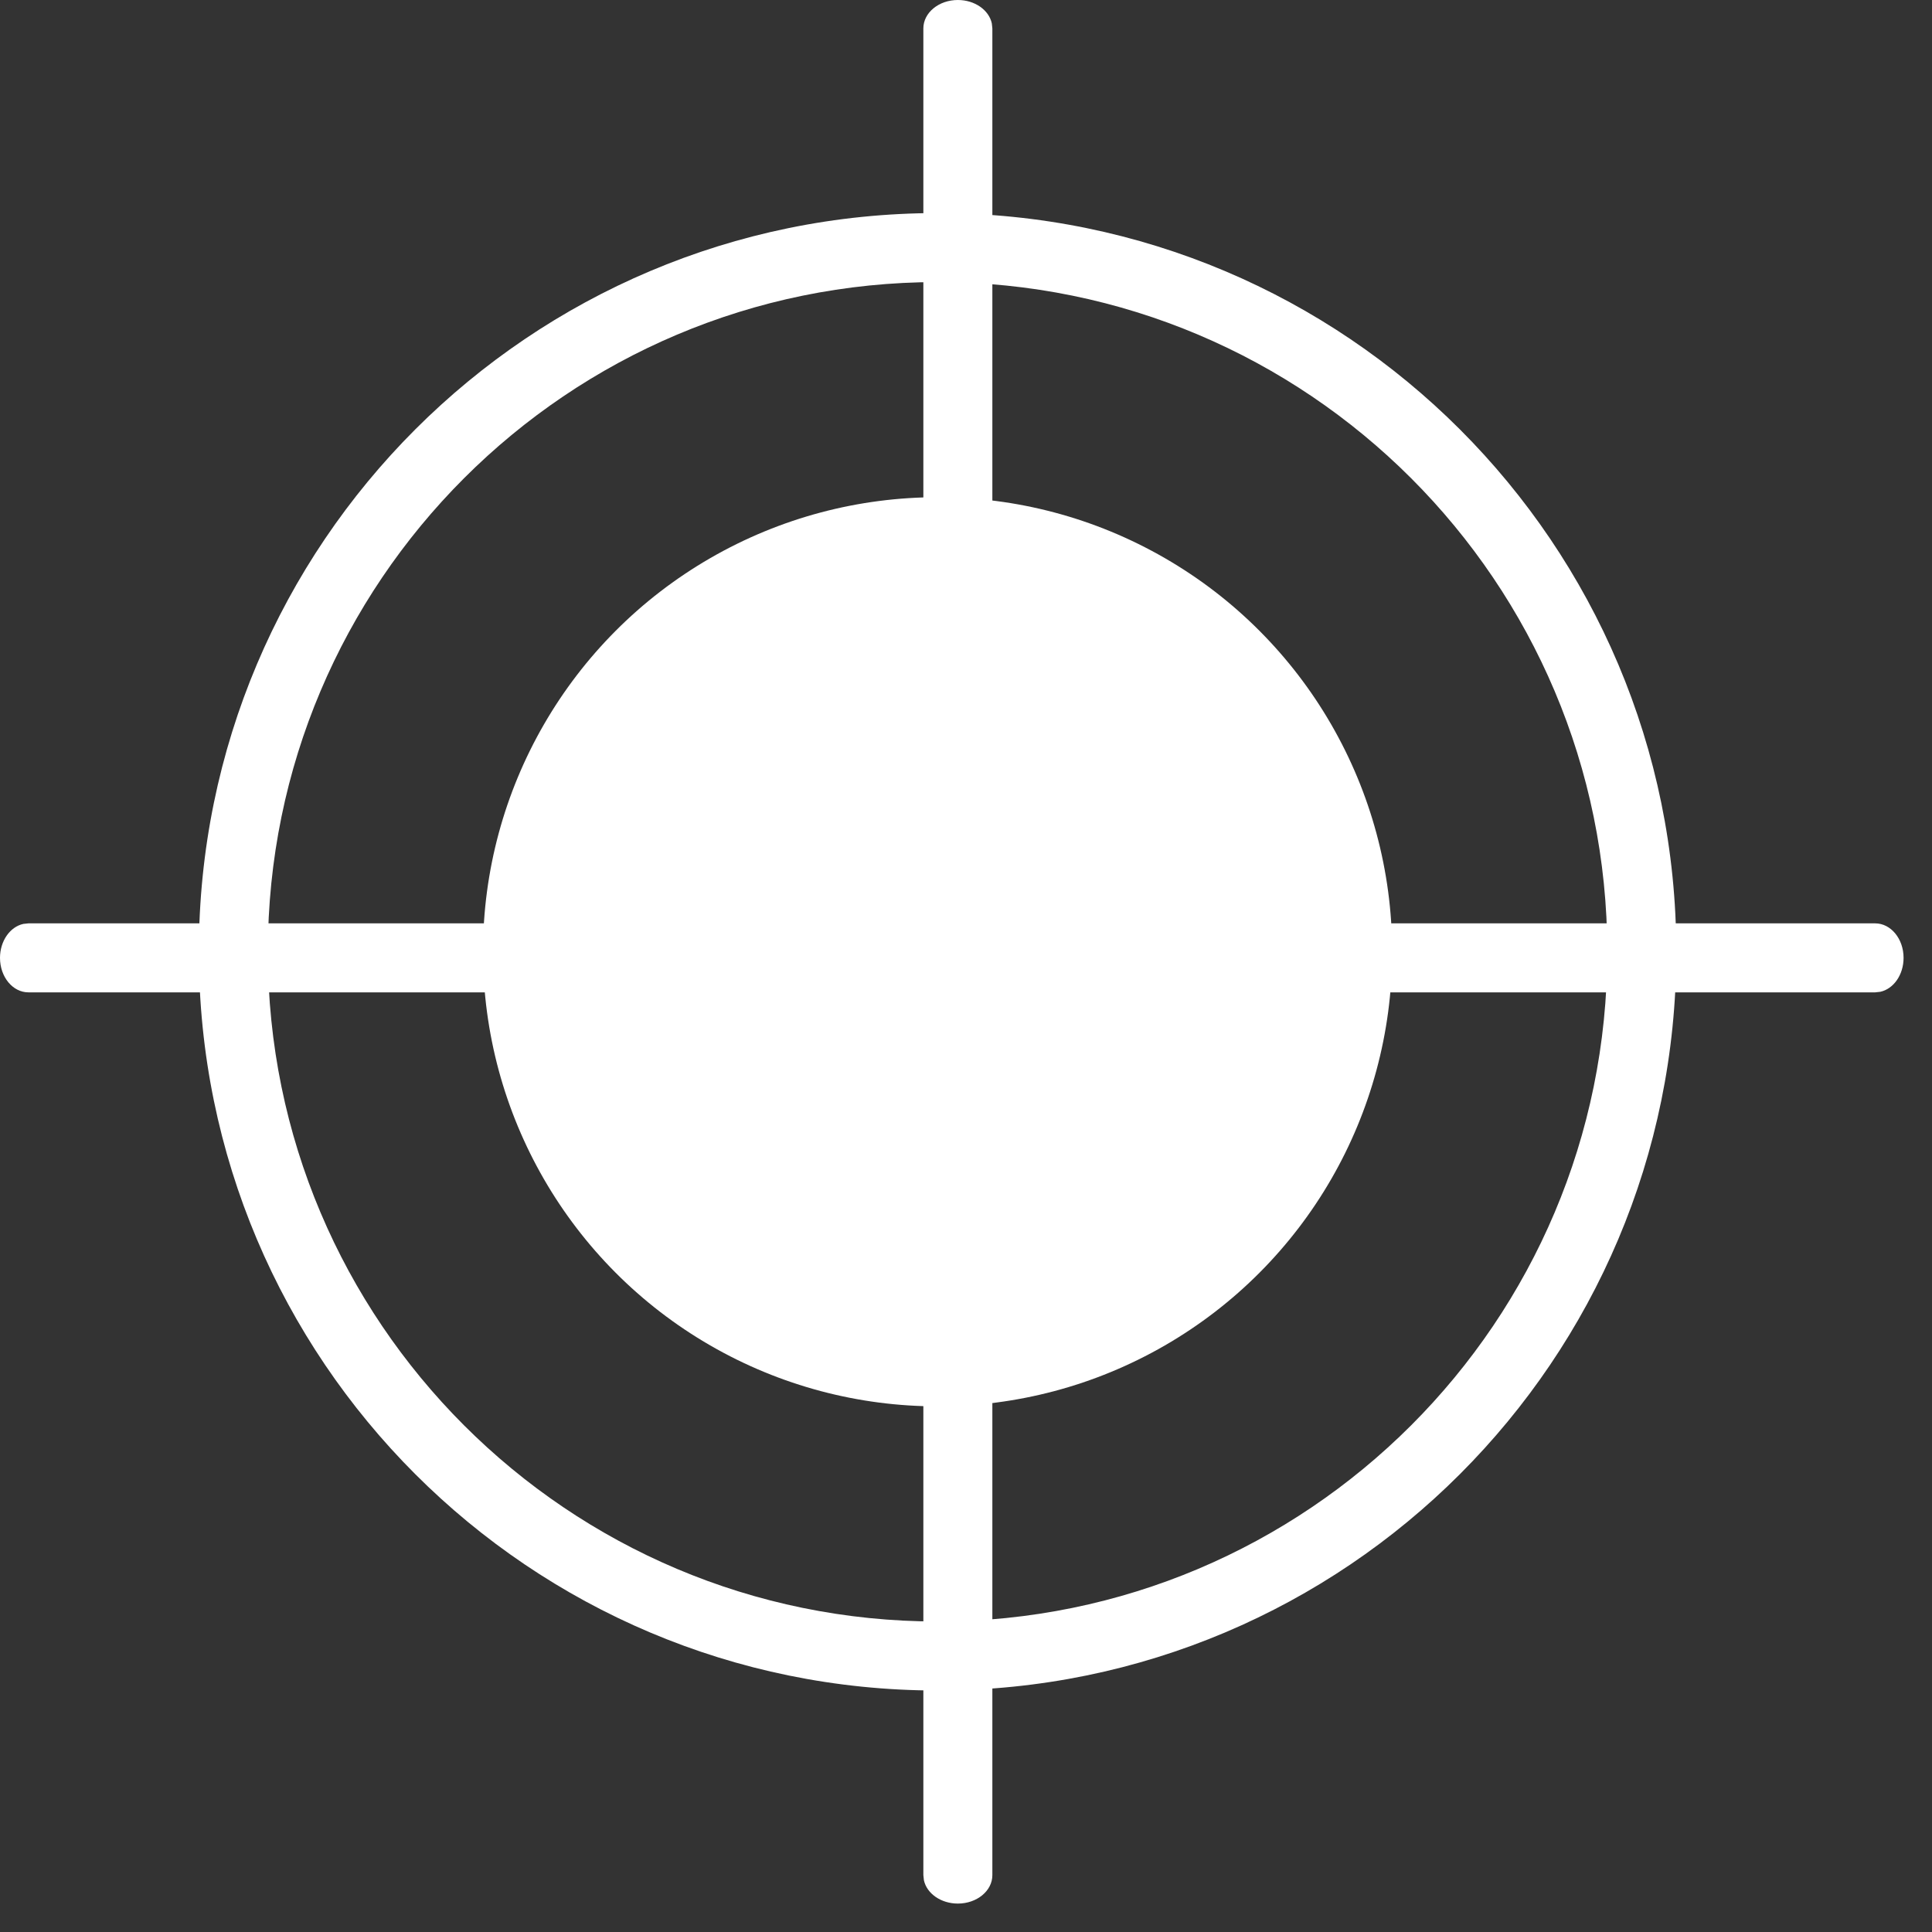 <svg xmlns="http://www.w3.org/2000/svg" width="28" height="28" viewBox="0 0 28 28">
    <rect x="0" y="0" width="28" height="28" fill="#333333" stroke="none"/>
    <g fill="none" fill-rule="evenodd">
        <g fill="#FFF">
            <g>
                <g>
                    <g transform="translate(-277 -3314) translate(121 3083) translate(.5 93) translate(155.5 138)">
                        <circle cx="13.588" cy="13.794" r="6.588"/>
                        <path fill-rule="nonzero" d="M13.588 3.088c5.913 0 10.706 4.793 10.706 10.706 0 5.913-4.793 10.706-10.706 10.706-5.912 0-10.706-4.793-10.706-10.706 0-5.913 4.794-10.706 10.706-10.706zm0 1c-5.36 0-9.706 4.346-9.706 9.706 0 5.36 4.346 9.706 9.706 9.706 5.36 0 9.706-4.345 9.706-9.706 0-5.36-4.345-9.706-9.706-9.706z"/>
                        <path fill-rule="nonzero" d="M27.176 13.382c.228 0 .412.224.412.5 0 .246-.145.45-.338.492l-.074.008H.412c-.228 0-.412-.224-.412-.5 0-.245.146-.45.338-.492l.074-.008h26.764z"/>
                        <path fill-rule="nonzero" d="M13.882 0c.246 0 .45.146.492.338l.008.074v26.764c0 .228-.224.412-.5.412-.245 0-.45-.145-.492-.338l-.008-.074V.412c0-.228.224-.412.5-.412z"/>
                    </g>
                </g>
            </g>
        </g>
    </g>
</svg>
